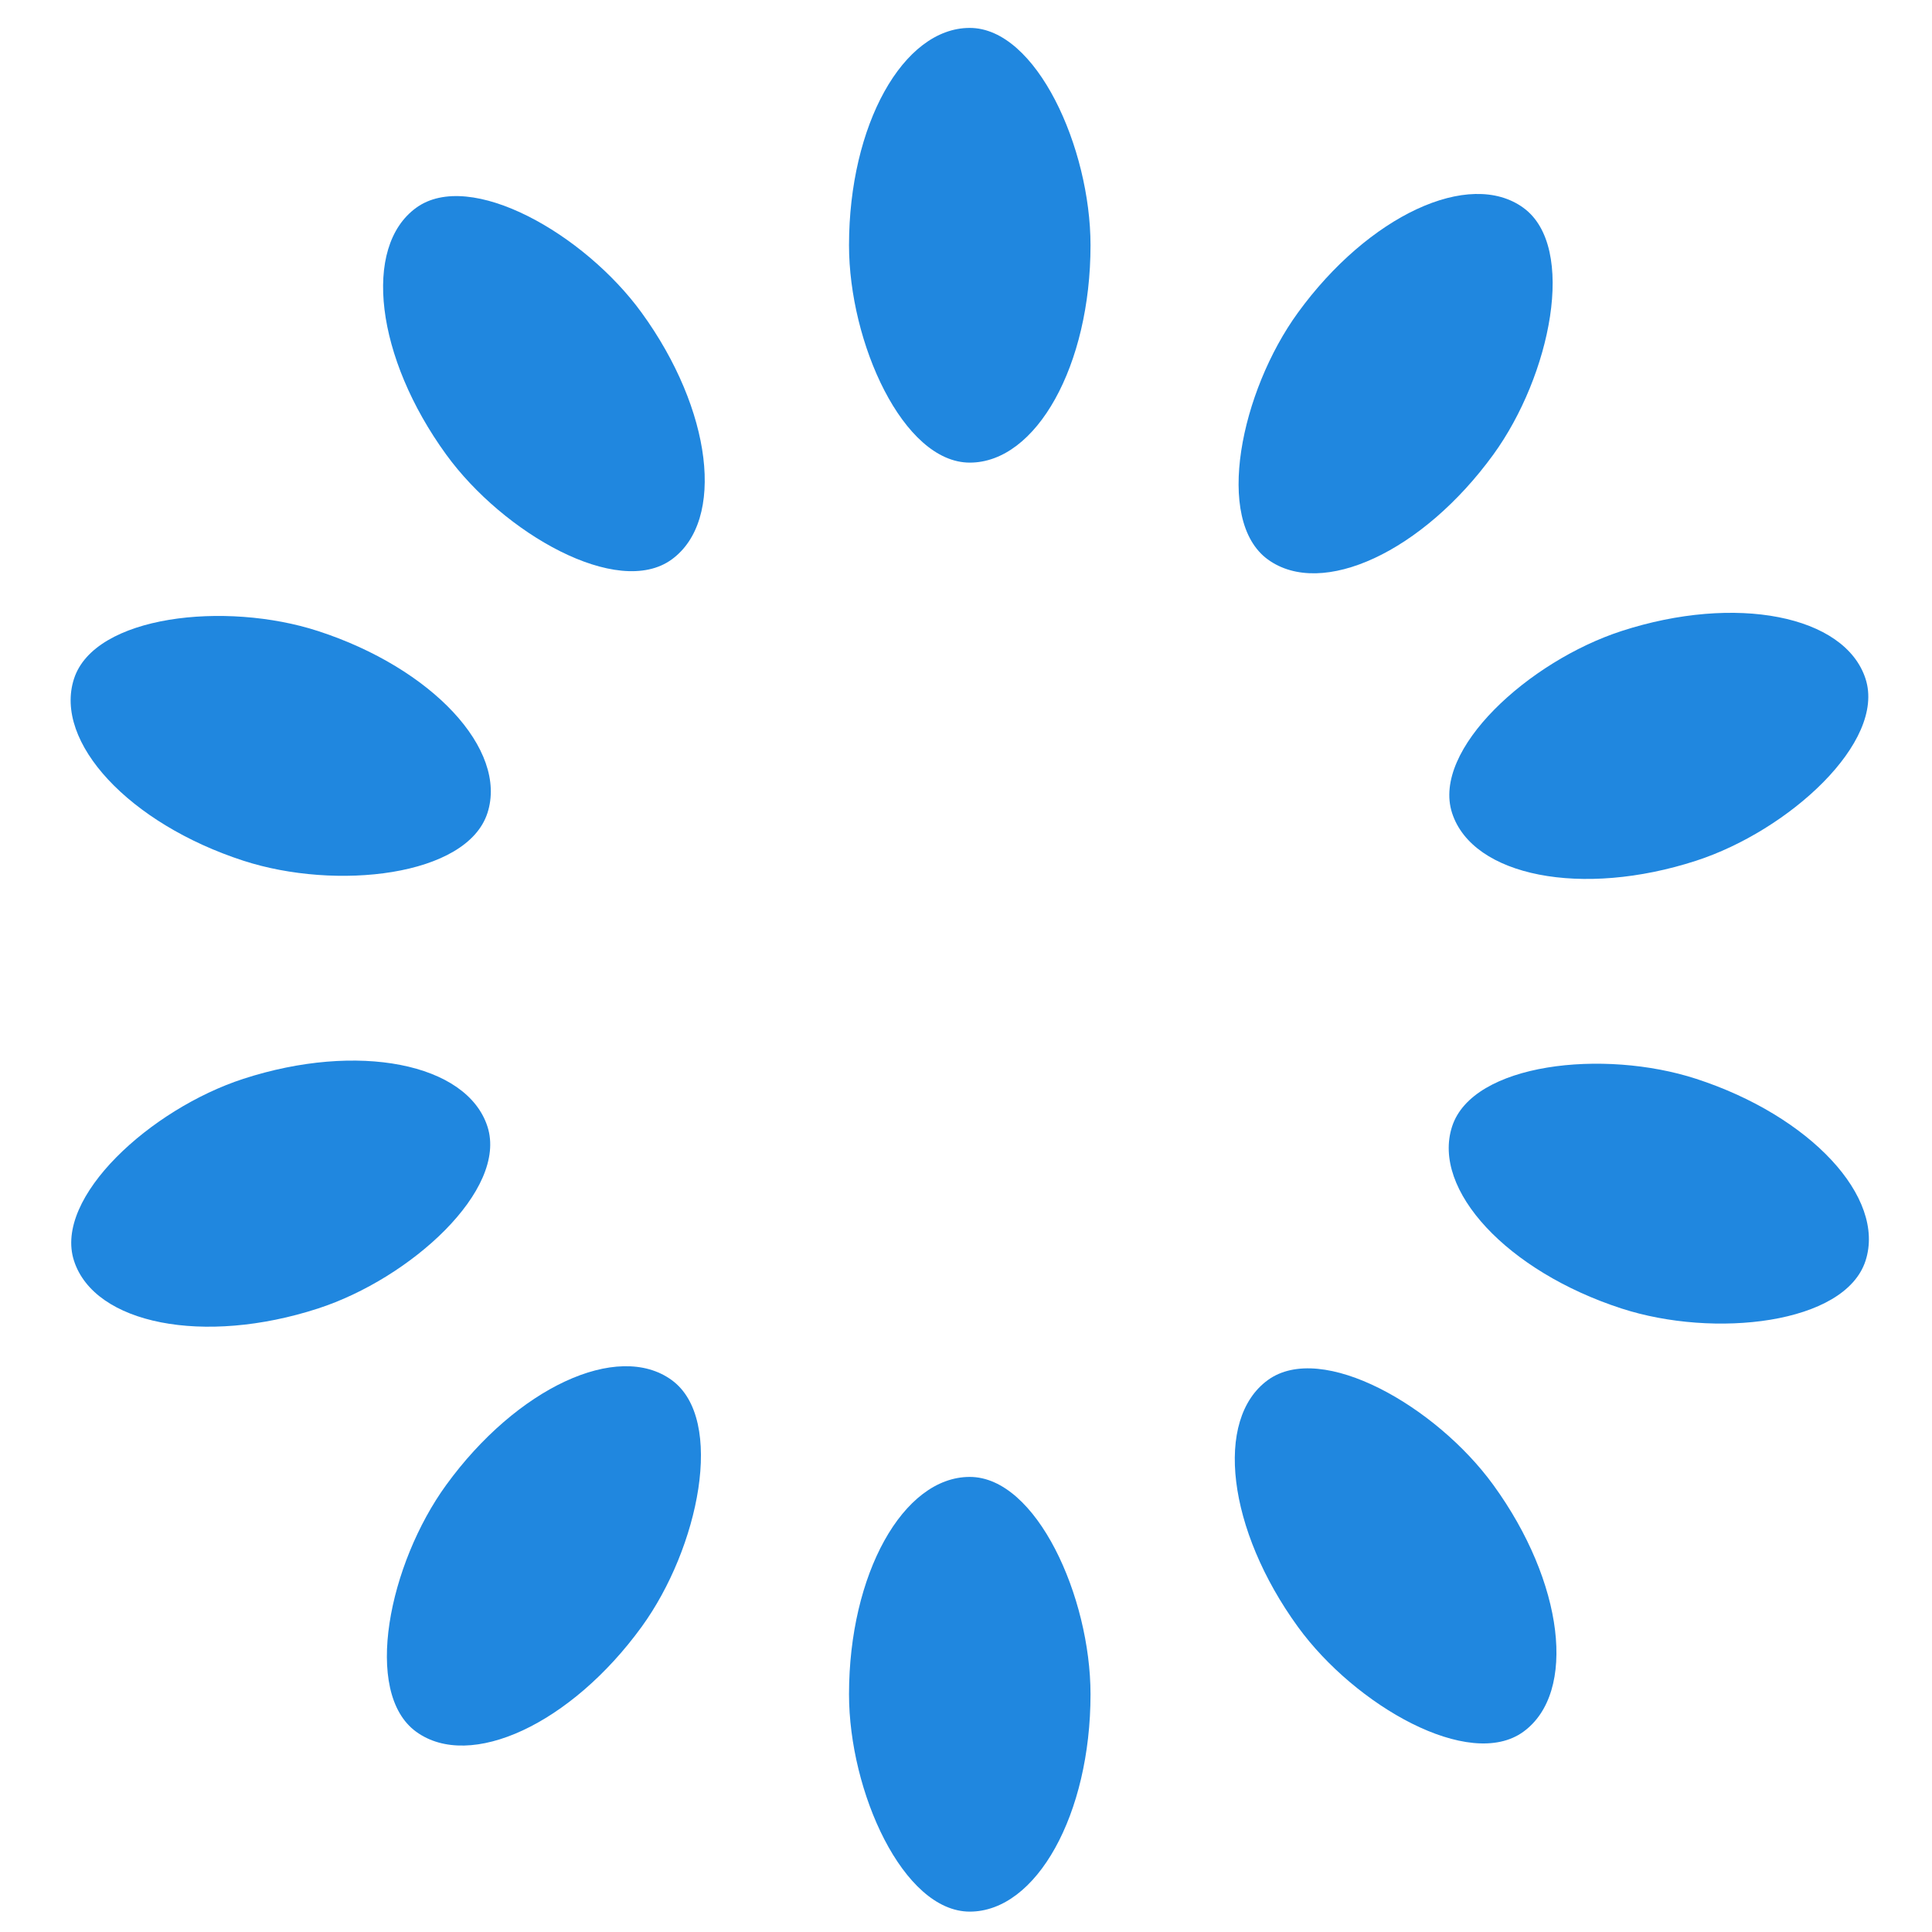<svg width="40" height="40" xmlns="http://www.w3.org/2000/svg" preserveAspectRatio="xMidYMid"><g><rect fill="#2087df" height="9" width="5" ry="4.5" rx="2.5" y="0.578" x="17.578"/><animate attributeName="opacity" values="1;0" keyTimes="0;1" dur="0.641s" begin="-0.577s" repeatCount="indefinite"></animate></g><g transform="rotate(36 20.078 20.078)"><rect fill="#2087df" height="9" width="5" ry="4.5" rx="2.5" y="0.578" x="17.578"/><animate attributeName="opacity" values="1;0" keyTimes="0;1" dur="0.641s" begin="-0.513s" repeatCount="indefinite"></animate></g><g transform="rotate(72 20.078 20.078)"><rect fill="#2087df" height="9" width="5" ry="4.5" rx="2.5" y="0.578" x="17.578"/><animate attributeName="opacity" values="1;0" keyTimes="0;1" dur="0.641s" begin="-0.449s" repeatCount="indefinite"></animate></g><g transform="rotate(108 20.078 20.078)"><rect fill="#2087df" height="9" width="5" ry="4.5" rx="2.5" y="0.578" x="17.578"/><animate attributeName="opacity" values="1;0" keyTimes="0;1" dur="0.641s" begin="-0.385s" repeatCount="indefinite"></animate></g><g transform="rotate(144 20.078 20.078)"><rect fill="#2087df" height="9" width="5" ry="4.5" rx="2.5" y="0.578" x="17.578"/><animate attributeName="opacity" values="1;0" keyTimes="0;1" dur="0.641s" begin="-0.321s" repeatCount="indefinite"></animate></g><g transform="rotate(180 20.078 20.078)"><rect fill="#2087df" height="9" width="5" ry="4.5" rx="2.5" y="0.578" x="17.578"/><animate attributeName="opacity" values="1;0" keyTimes="0;1" dur="0.641s" begin="-0.256s" repeatCount="indefinite"></animate></g><g transform="rotate(216 20.078 20.078)"><rect fill="#2087df" height="9" width="5" ry="4.5" rx="2.5" y="0.578" x="17.578"/><animate attributeName="opacity" values="1;0" keyTimes="0;1" dur="0.641s" begin="-0.192s" repeatCount="indefinite"></animate></g><g transform="rotate(252 20.078 20.078)"><rect fill="#2087df" height="9" width="5" ry="4.5" rx="2.5" y="0.578" x="17.578"/><animate attributeName="opacity" values="1;0" keyTimes="0;1" dur="0.641s" begin="-0.128s" repeatCount="indefinite"></animate></g><g transform="rotate(288 20.078 20.078)"><rect fill="#2087df" height="9" width="5" ry="4.5" rx="2.5" y="0.578" x="17.578"/><animate attributeName="opacity" values="1;0" keyTimes="0;1" dur="0.641s" begin="-0.064s" repeatCount="indefinite"></animate></g><g transform="rotate(324 20.078 20.078)"><rect fill="#2087df" height="9" width="5" ry="4.5" rx="2.5" y="0.578" x="17.578"/><animate attributeName="opacity" values="1;0" keyTimes="0;1" dur="0.641s" begin="0s" repeatCount="indefinite"></animate></g></svg>
